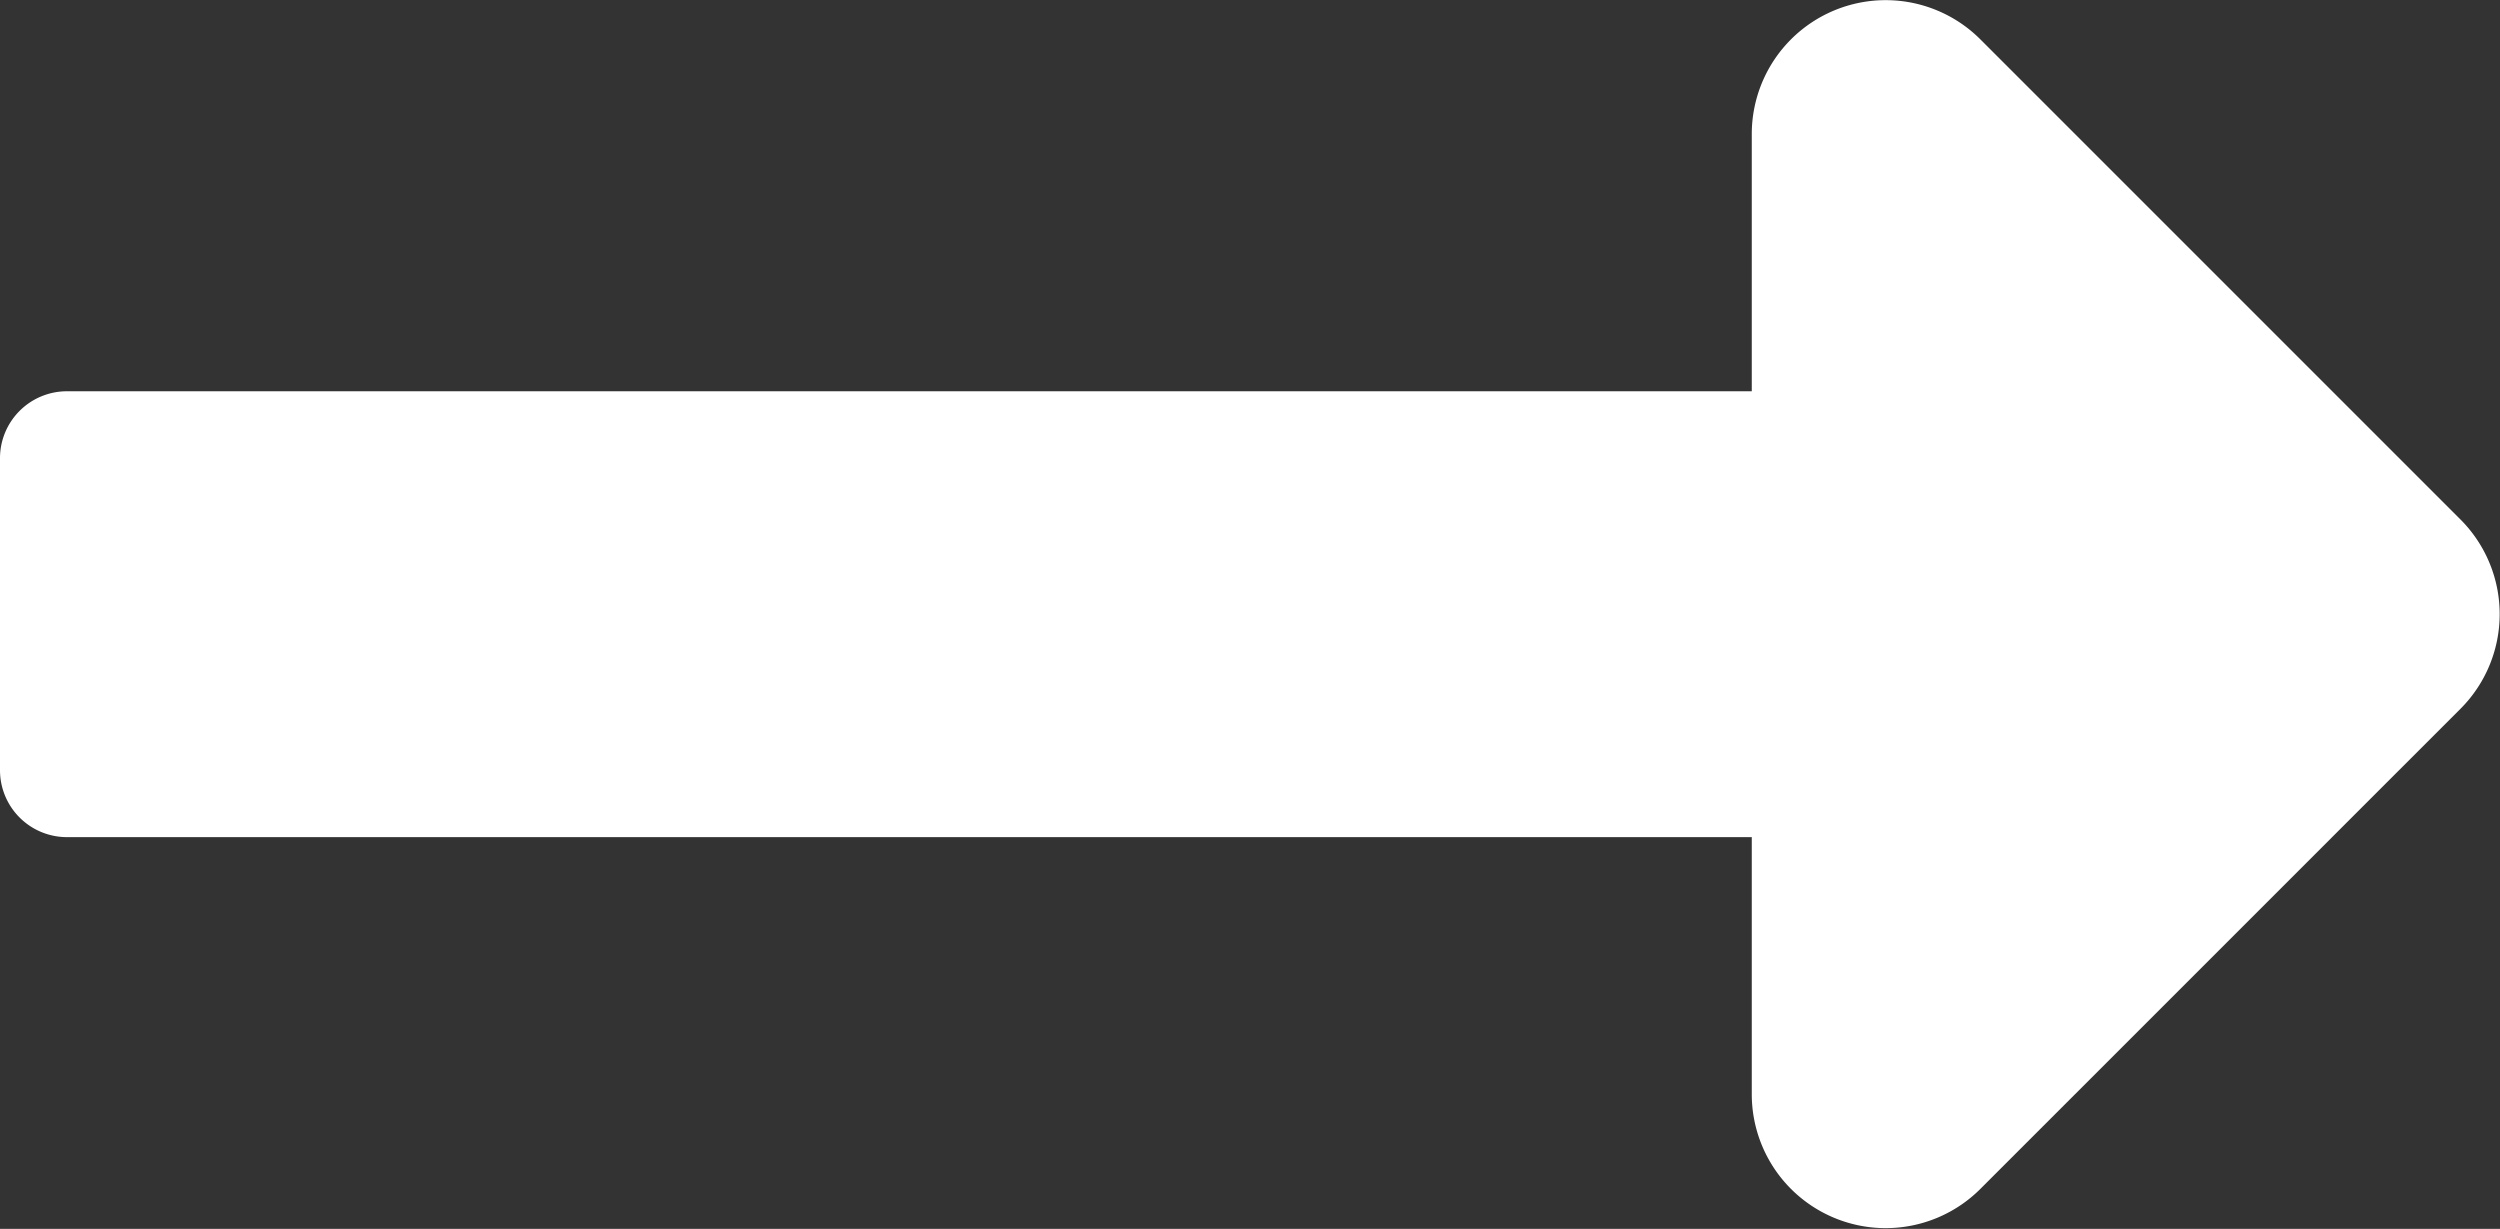 <svg xmlns="http://www.w3.org/2000/svg" width="20.836" height="10.242" viewBox="0 0 20.836 10.242">
  <rect x="0" y="0" width="20.836" height="10.242" fill="#333333" stroke="none"/>
  <path id="Icon_awesome-long-arrow-alt-right" data-name="Icon awesome-long-arrow-alt-right" d="M14.6,13.519H.558A.558.558,0,0,0,0,14.077v2.6a.558.558,0,0,0,.558.558H14.6v2.142a1.116,1.116,0,0,0,1.906.789l4-4a1.116,1.116,0,0,0,0-1.579l-4-4a1.116,1.116,0,0,0-1.906.789Z" transform="translate(0 -10.258)" fill="#fff"/>
</svg>
